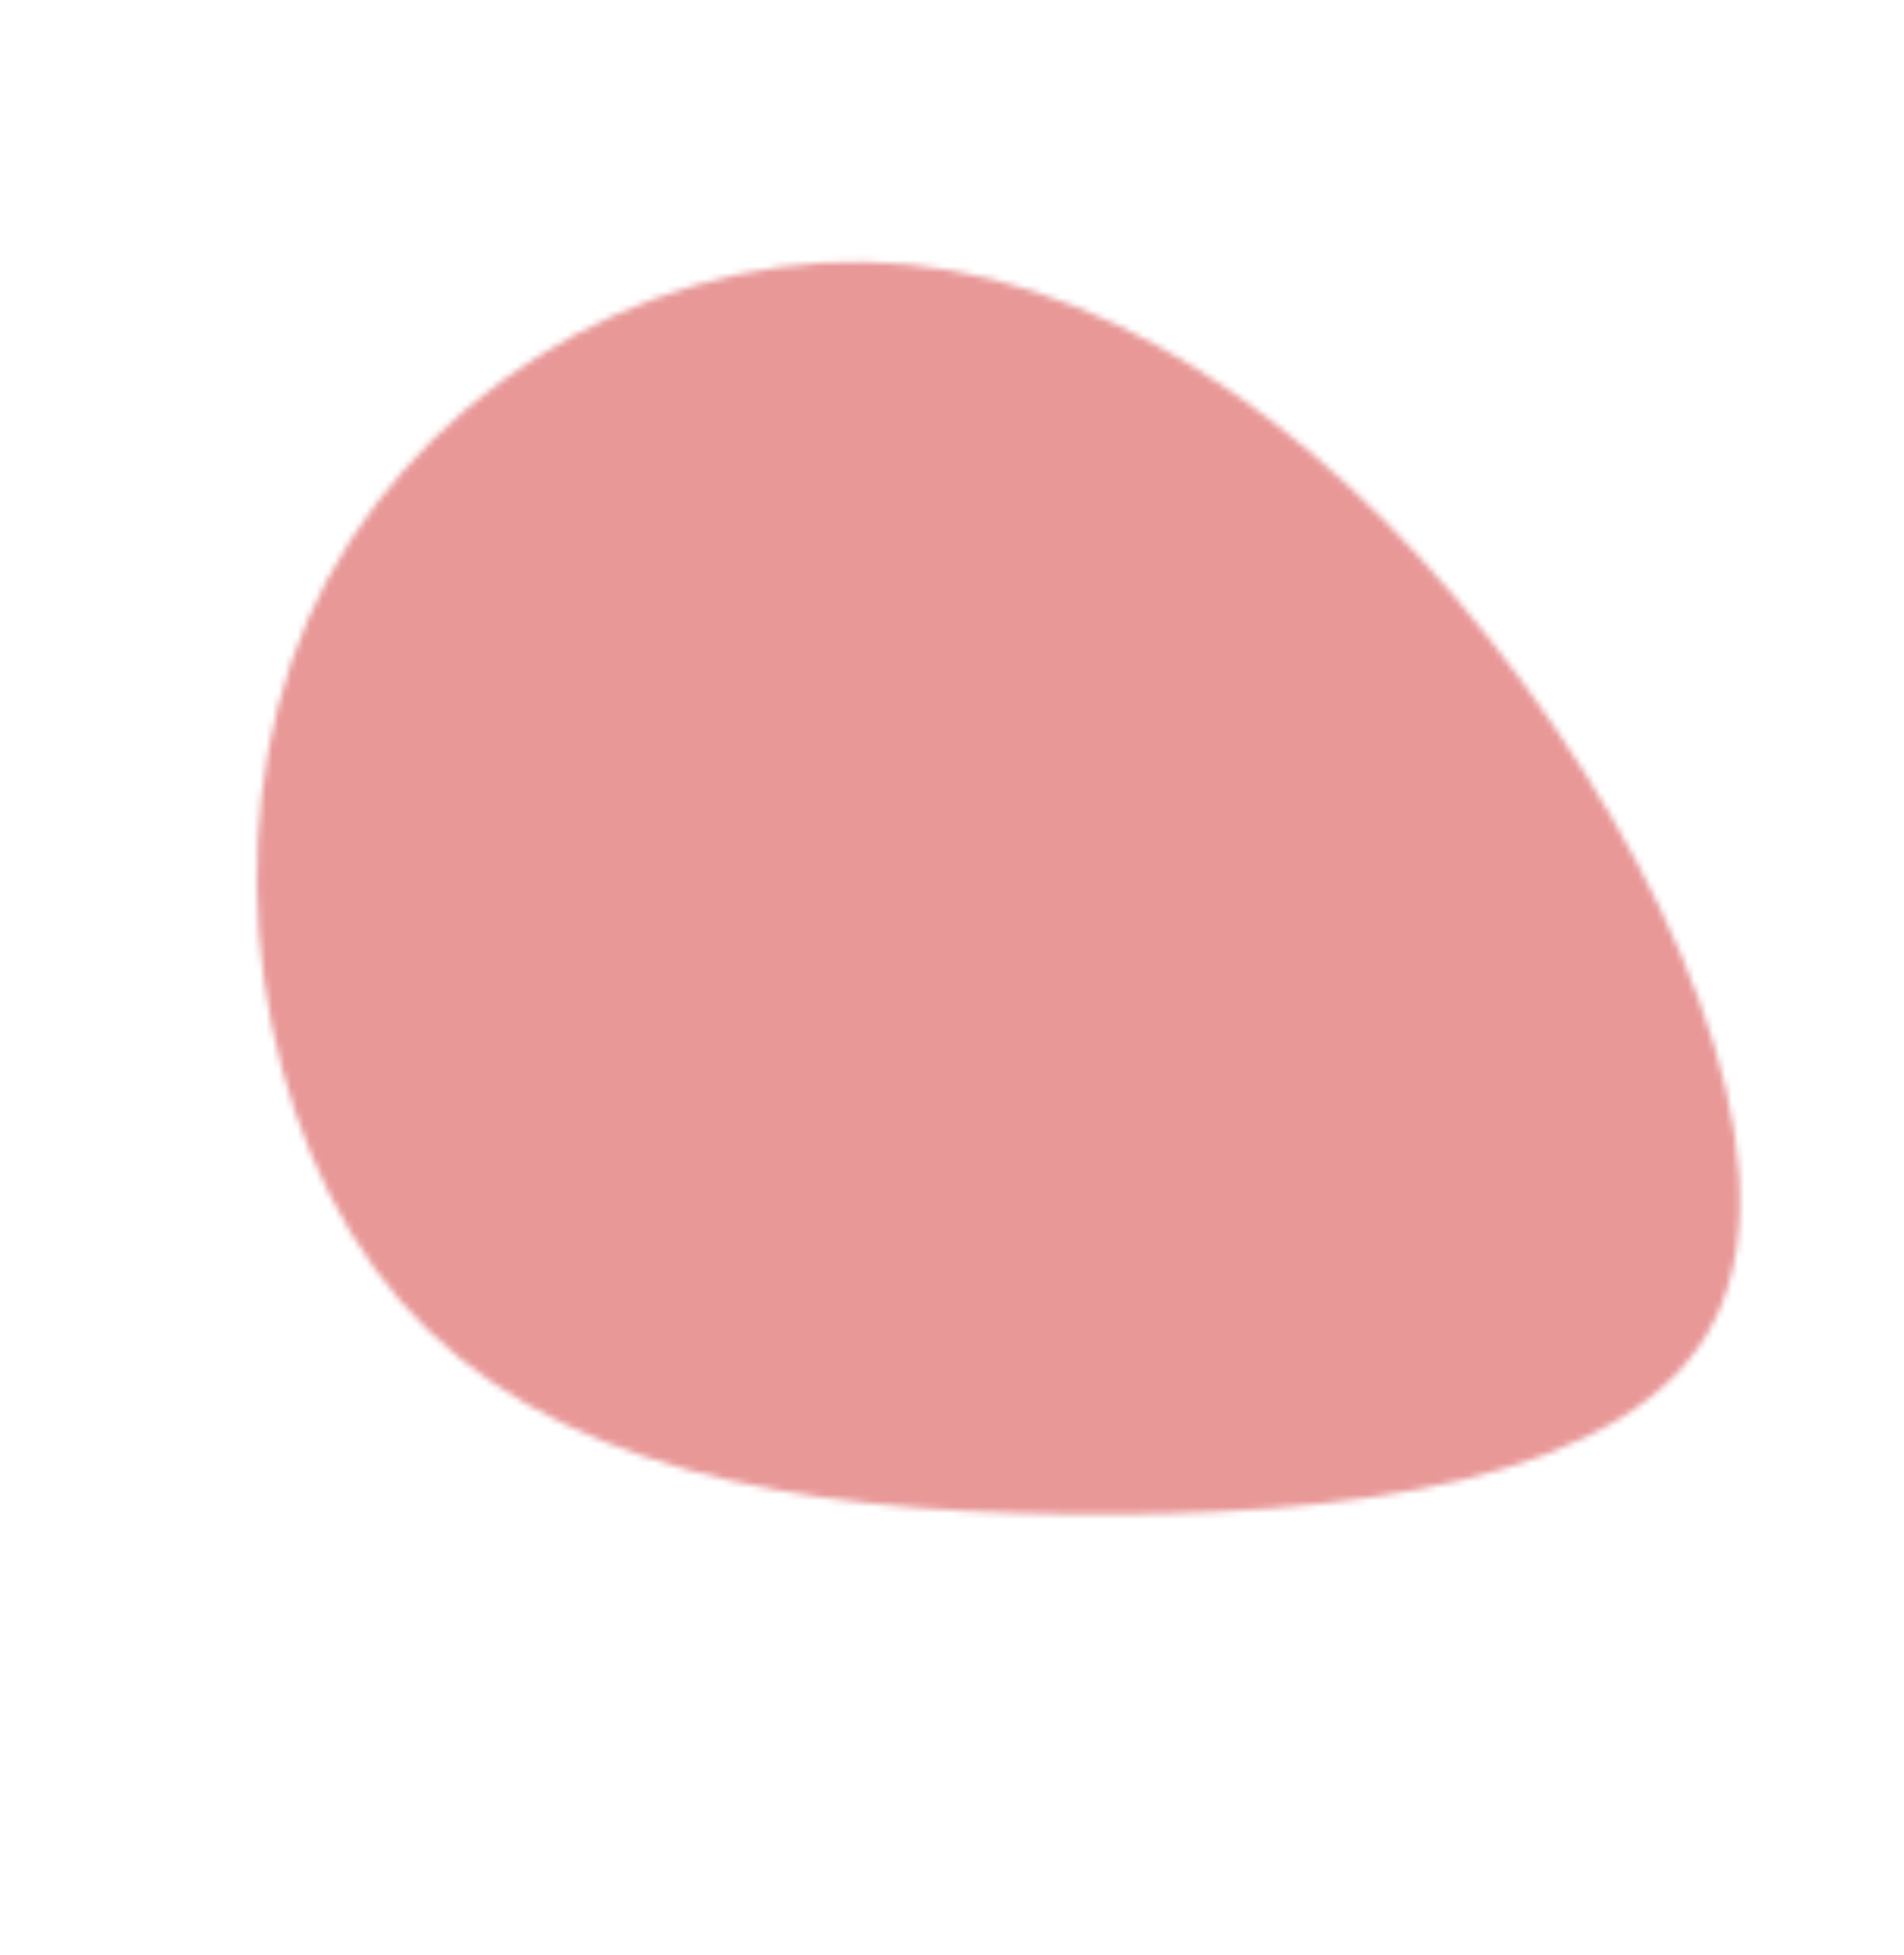 <?xml version="1.0" encoding="UTF-8"?> <svg xmlns="http://www.w3.org/2000/svg" width="304" height="312" viewBox="0 0 304 312" fill="none"> <mask id="mask0" maskUnits="userSpaceOnUse" x="0" y="0" width="304" height="312"> <path d="M273.799 210.599C260.927 236.835 213.874 242.222 170.322 241.673C127.008 241.177 87.228 234.504 63.913 207.627C40.702 180.897 33.988 133.722 49.127 98.909C64.401 64.003 101.695 41.123 138.12 41.817C174.307 42.458 209.657 66.432 237.799 101.982C266.077 137.438 286.91 184.416 273.799 210.599Z" fill="#EDA2A2"></path> </mask> <g mask="url(#mask0)"> <rect x="197.848" y="-22.338" width="240" height="294.087" transform="rotate(55.177 197.848 -22.338)" fill="#E99898"></rect> </g> </svg> 